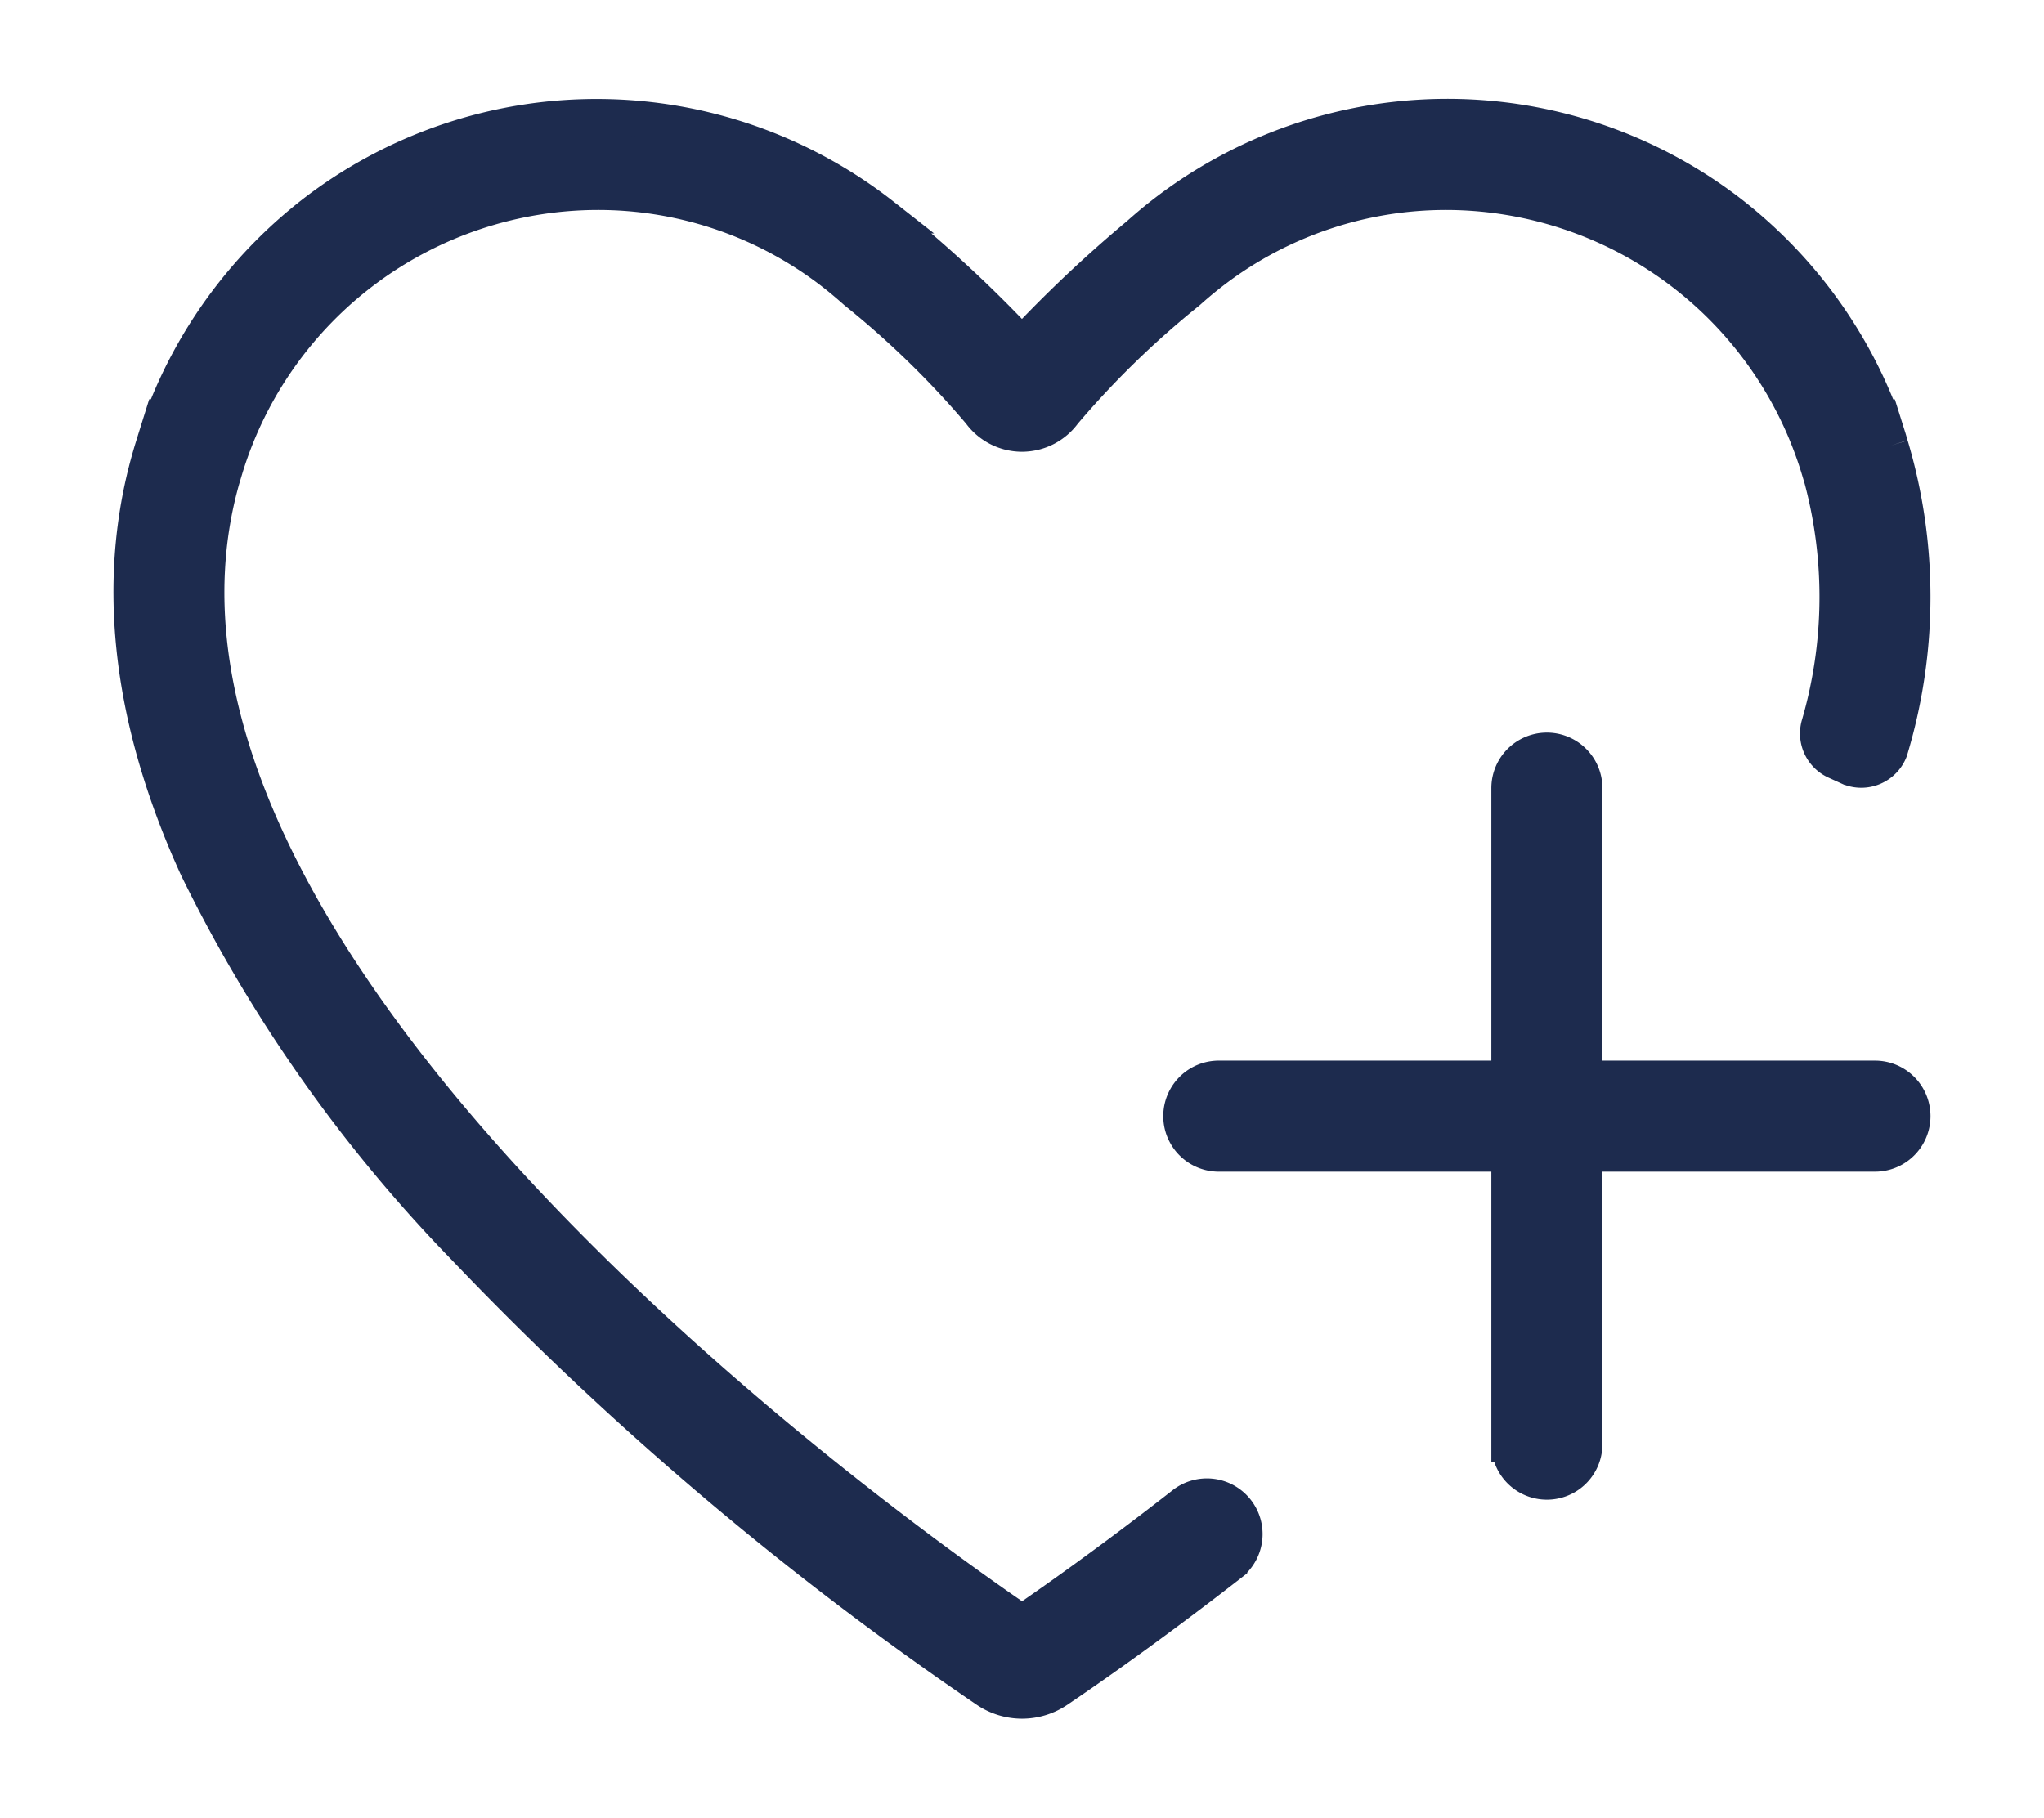 <svg id="Group_366" data-name="Group 366" xmlns="http://www.w3.org/2000/svg" xmlns:xlink="http://www.w3.org/1999/xlink" width="57.342" height="51" viewBox="0 0 57.342 51">
  <defs>
    <clipPath id="clip-path">
      <rect id="Rectangle_278" data-name="Rectangle 278" width="57.342" height="51" fill="#1d2b4e" stroke="#1d2b4e" stroke-width="1"/>
    </clipPath>
  </defs>
  <g id="Group_326" data-name="Group 326" clip-path="url(#clip-path)">
    <path id="Path_160" data-name="Path 160" d="M306.548,182.514H298.4v-8.146a1.058,1.058,0,0,0-2.116,0v8.146h-8.146a1.058,1.058,0,1,0,0,2.116h8.146v8.146a1.058,1.058,0,0,0,2.116,0V184.63h8.146a1.058,1.058,0,0,0,0-2.116" transform="translate(-253.946 -152.254)" fill="#1d2b4e" stroke="#1d2b4e" stroke-width="1"/>
    <path id="Path_161" data-name="Path 161" d="M49.357,9.228l-.024-.077L49.3,9.038l-.191-.608h-.02a13.118,13.118,0,0,0-4.348-5.816A12.992,12.992,0,0,0,28.9,2.771c-.214.168-.43.35-.644.541A36.677,36.677,0,0,0,24.988,6.4a36.68,36.68,0,0,0-3.269-3.085c-.212-.19-.429-.372-.643-.541A12.992,12.992,0,0,0,5.238,2.616,13.117,13.117,0,0,0,.892,8.427l-.021,0-.2.639-.025.081-.026.084c-1.128,3.6-.714,7.582,1.23,11.841A41.36,41.36,0,0,0,9.343,31.722,90.711,90.711,0,0,0,24,44.146a1.764,1.764,0,0,0,1.98,0c.847-.571,2.614-1.8,4.826-3.521A1.062,1.062,0,1,0,29.5,38.951c-2.094,1.635-3.751,2.793-4.509,3.31C21.479,39.871-1.3,23.729,2.55,10.157l.092-.307A10.945,10.945,0,0,1,13.056,2.116a10.762,10.762,0,0,1,6.712,2.318c.181.143.366.3.547.461l.02.017A25.6,25.6,0,0,1,23.812,8.3a1.456,1.456,0,0,0,1.176.6h0a1.456,1.456,0,0,0,1.176-.6,25.6,25.6,0,0,1,3.477-3.384l.02-.017c.182-.163.366-.318.547-.461A10.763,10.763,0,0,1,36.92,2.116,10.945,10.945,0,0,1,47.334,9.85l.093.31a12.86,12.86,0,0,1-.083,6.924.861.861,0,0,0,.478,1.006l.354.161a.864.864,0,0,0,1.162-.47h0a14.866,14.866,0,0,0,.018-8.553" transform="translate(3.682 3.275)" fill="#1d2b4e" stroke="#1d2b4e" stroke-width="1"/>
  </g>
</svg>
